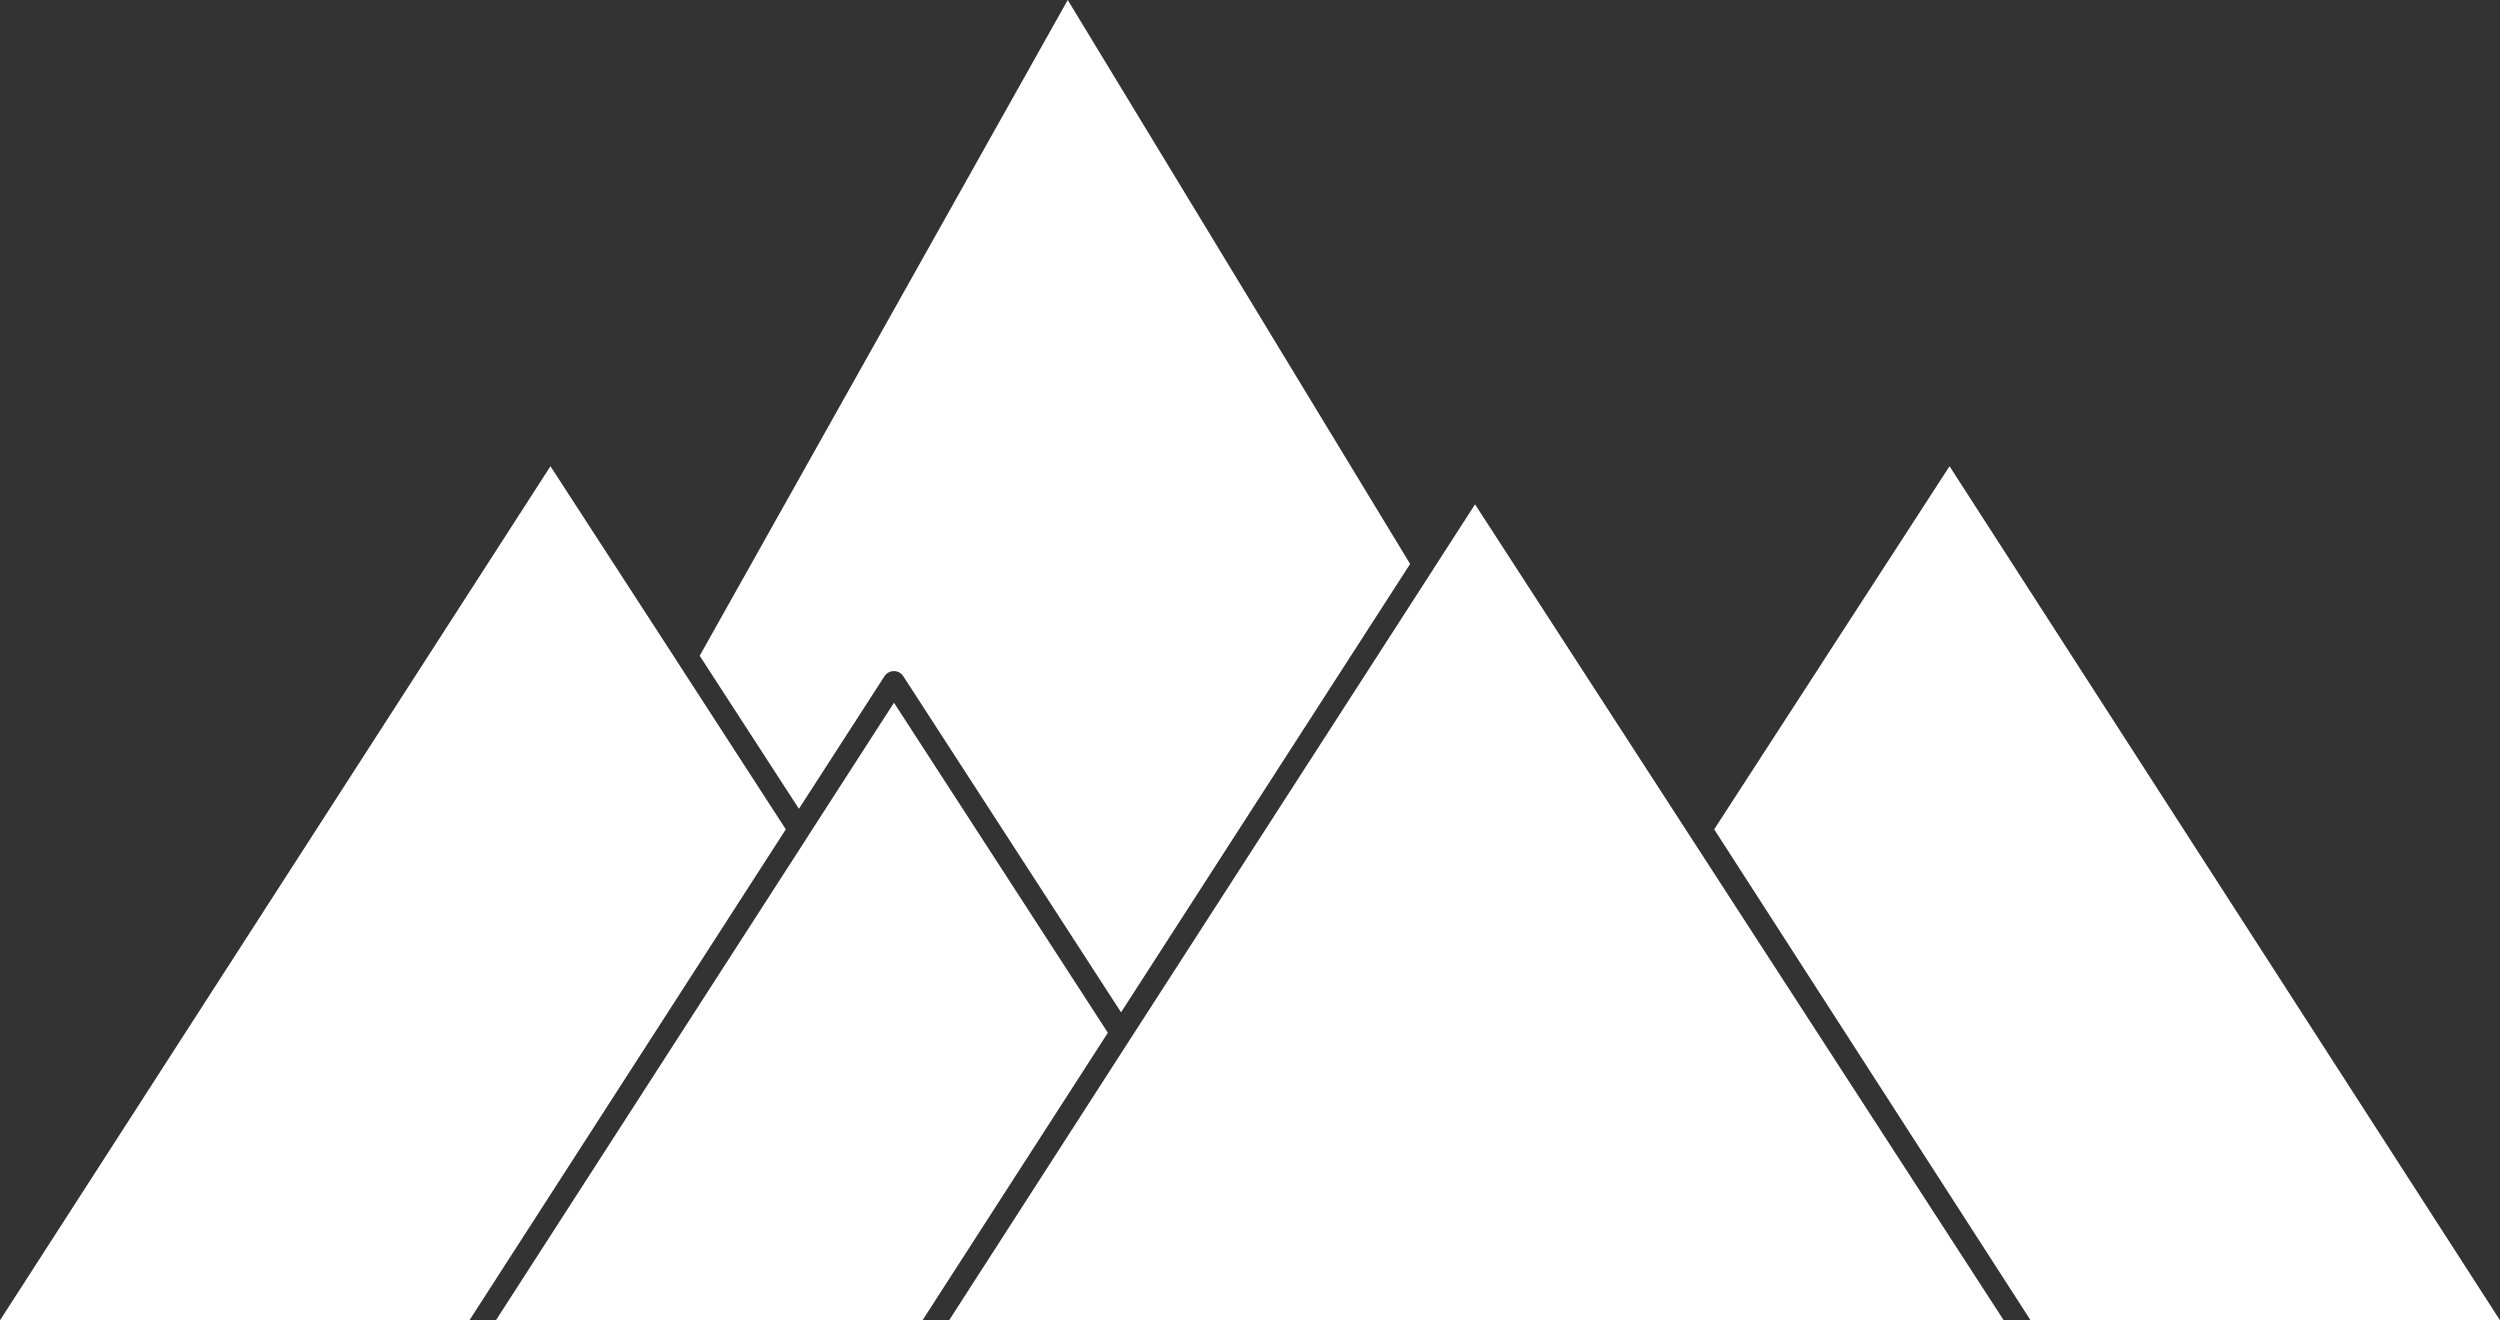 <?xml version="1.0" encoding="UTF-8"?> <svg xmlns="http://www.w3.org/2000/svg" xmlns:xlink="http://www.w3.org/1999/xlink" version="1.1" id="Layer_1" x="0px" y="0px" viewBox="0 0 263.01 138.9" style="enable-background:new 0 0 263.01 138.9;" xml:space="preserve"><rect x="0" y="0" width="263.01" height="138.9" fill="#333333" stroke="none"/> <style type="text/css"> .st0{fill:#FFFFFF;} </style> <path class="st0" d="M118.91,109.31c0,0.01-0.01,0.02-0.02,0.03L99.85,138.9H210.8l-55.62-85.84l-4.41,6.84c0,0.01,0,0.02-0.01,0.02 c-0.02,0.06-0.06,0.11-0.1,0.16L118.91,109.31L118.91,109.31z"></path> <path class="st0" d="M117.94,106.5l30.41-47.17L112.33,0L73.61,68.99l10.44,16.1l9-13.95c0.22-0.33,0.59-0.54,0.99-0.54 c0.4,0,0.77,0.2,0.99,0.54L117.94,106.5z"></path> <path class="st0" d="M85.1,87.81c-0.02,0.04-0.05,0.08-0.07,0.12L52.17,138.9h44.88l19.5-30.25l-22.5-34.72L85.1,87.81L85.1,87.81z"></path> <path class="st0" d="M0,138.9l49.39-0.01l33.28-51.64L71.33,69.74c-0.02-0.05-0.06-0.08-0.08-0.13L57.91,49.05L0,138.9z"></path> <path class="st0" d="M205.1,49.05l-13.33,20.56c-0.02,0.05-0.06,0.08-0.08,0.13l-11.35,17.51l33.28,51.64l49.39,0.01L205.1,49.05z"></path> </svg> 